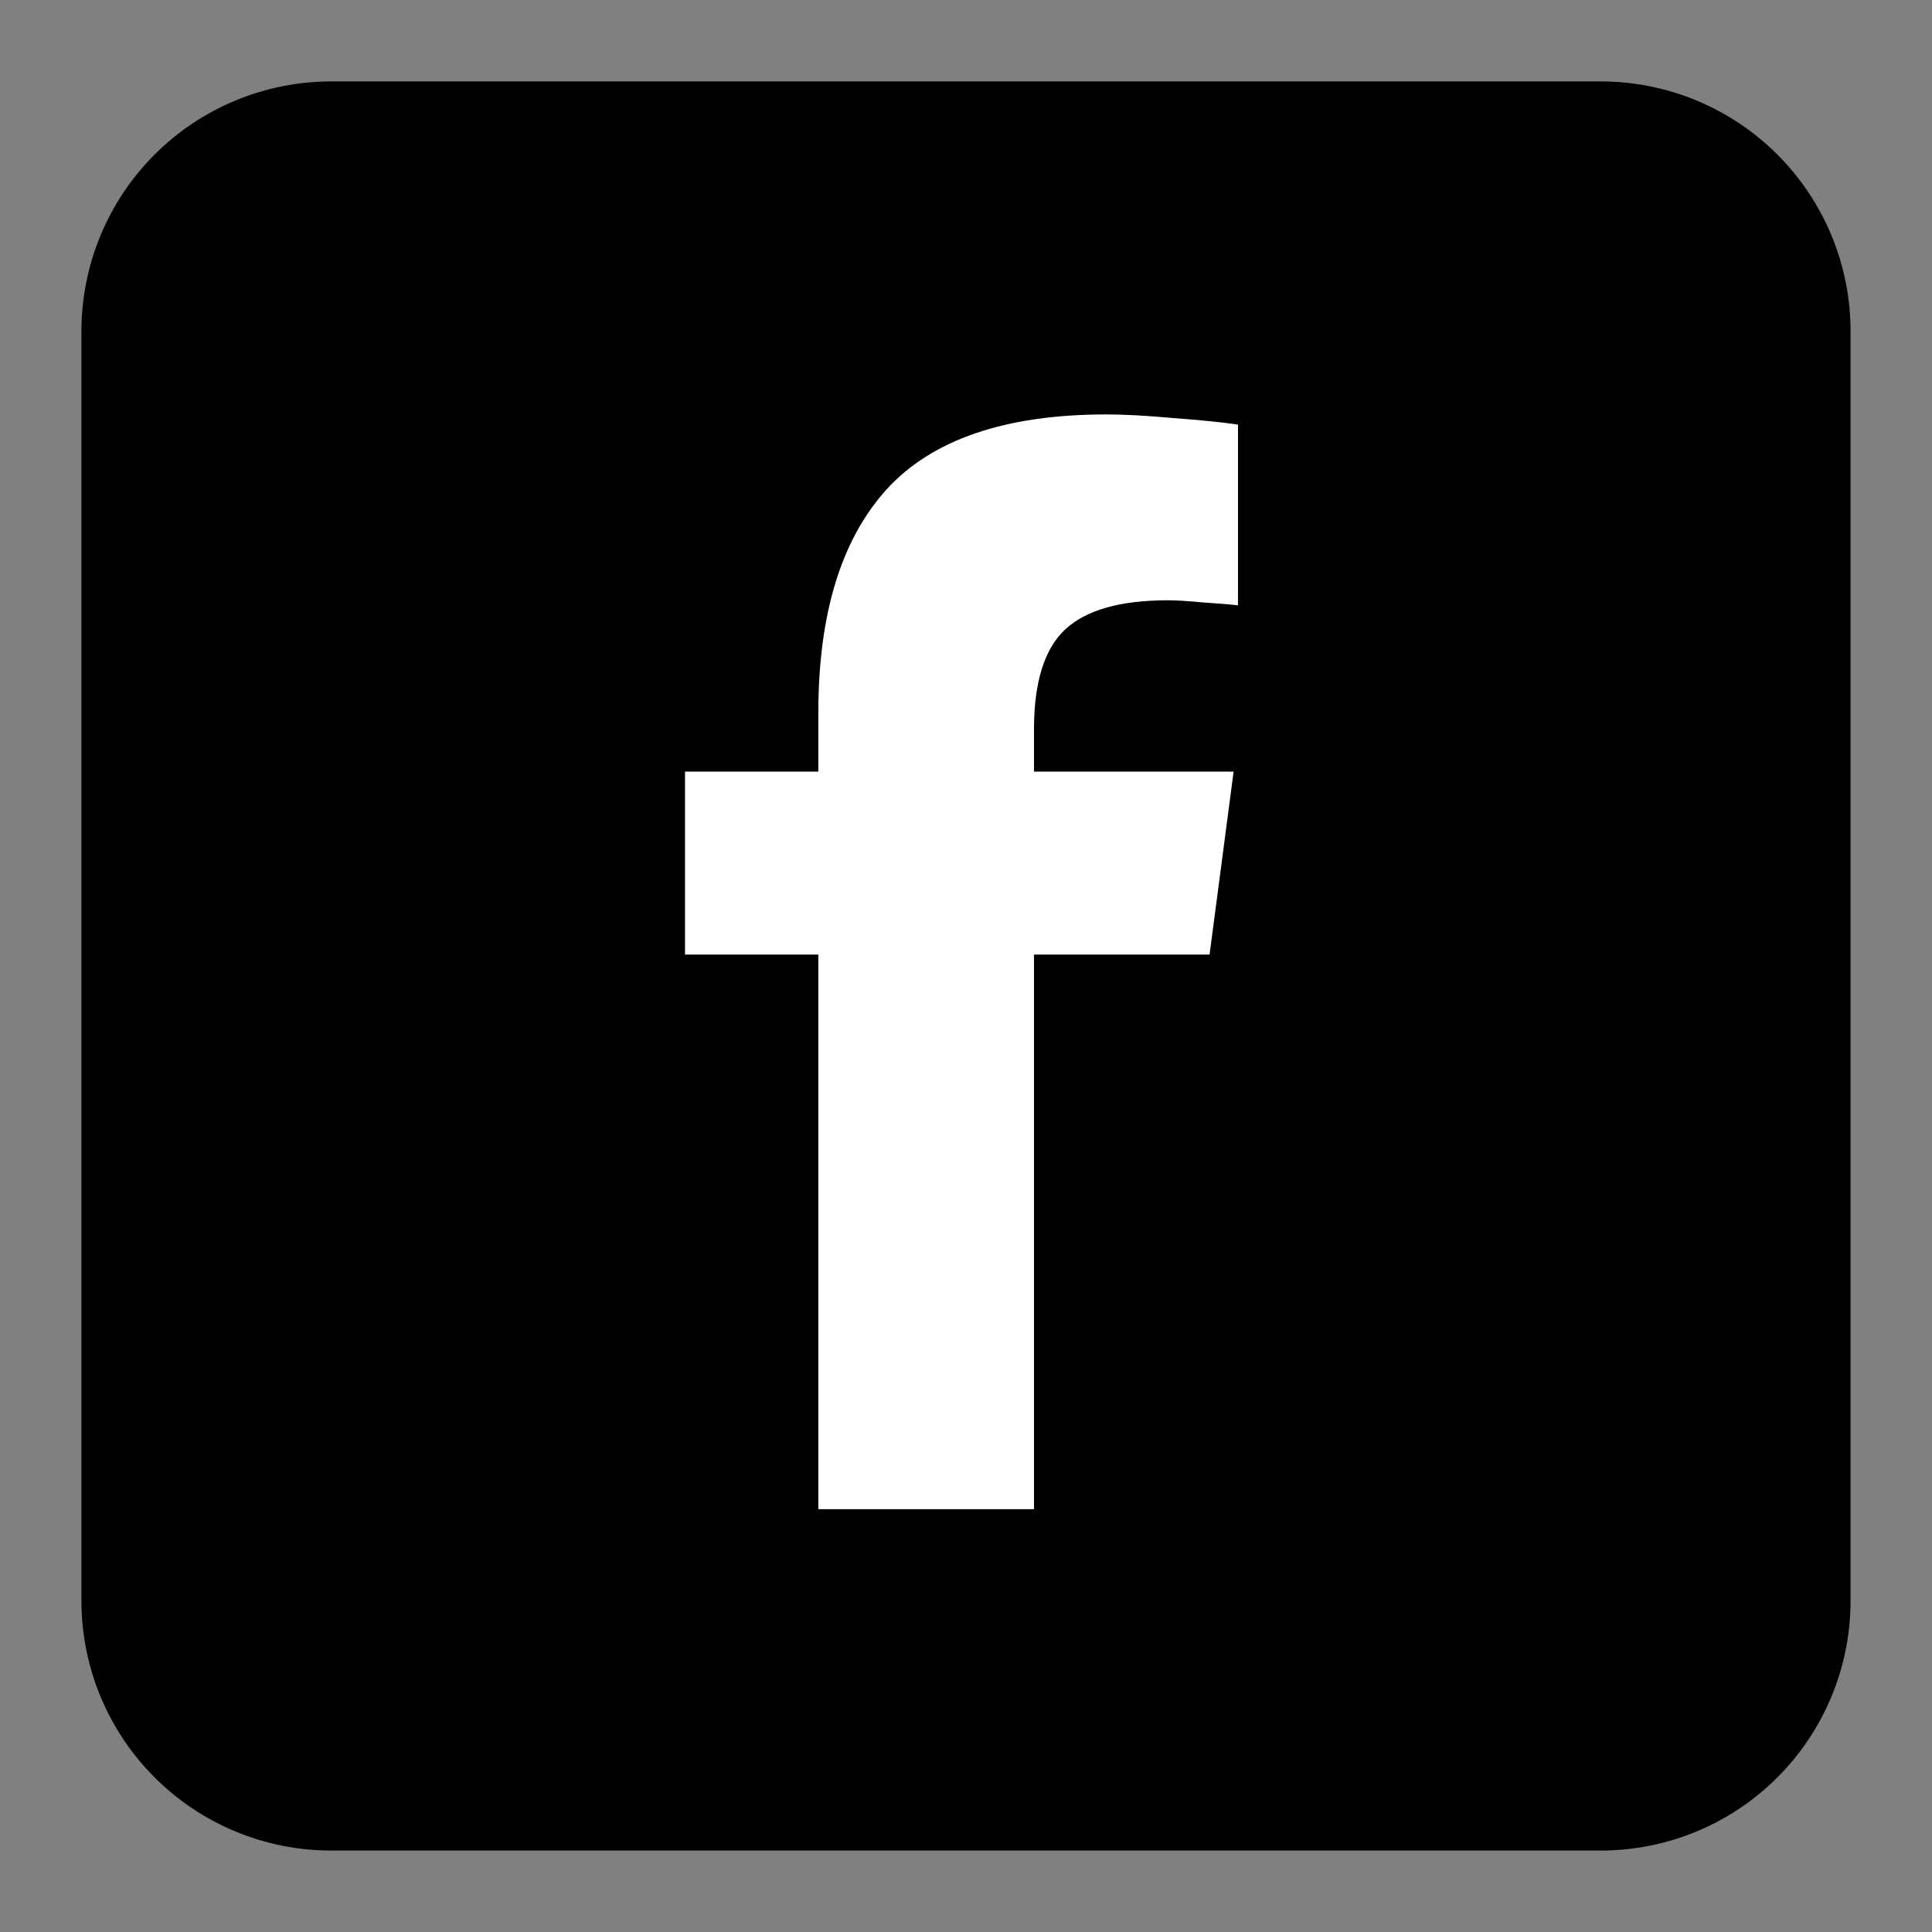 <svg xmlns="http://www.w3.org/2000/svg" xmlns:xlink="http://www.w3.org/1999/xlink" width="1080" zoomAndPan="magnify" viewBox="0 0 810 810" height="1080" preserveAspectRatio="xMidYMid meet" version="1.2"><rect x="0" y="0" width="810" height="810" fill="#808080" stroke="none"/><defs><clipPath id="a18e882621"><path d="M 34.137 34.137 L 775.887 34.137 L 775.887 775.887 L 34.137 775.887 Z M 34.137 34.137 "/></clipPath><clipPath id="f0ab7e4de2"><path d="M 138.852 34.137 L 671.141 34.137 C 672.852 34.137 674.566 34.18 676.277 34.262 C 677.988 34.348 679.699 34.473 681.402 34.641 C 683.109 34.809 684.809 35.02 686.504 35.27 C 688.199 35.523 689.887 35.816 691.566 36.148 C 693.25 36.484 694.922 36.859 696.582 37.277 C 698.246 37.691 699.895 38.148 701.535 38.645 C 703.176 39.145 704.801 39.68 706.418 40.258 C 708.031 40.836 709.629 41.453 711.211 42.109 C 712.793 42.766 714.359 43.457 715.91 44.191 C 717.461 44.922 718.988 45.695 720.5 46.5 C 722.012 47.309 723.504 48.152 724.973 49.035 C 726.441 49.918 727.891 50.832 729.316 51.785 C 730.738 52.738 732.141 53.723 733.516 54.742 C 734.895 55.766 736.242 56.82 737.57 57.906 C 738.895 58.992 740.191 60.113 741.461 61.262 C 742.73 62.414 743.969 63.594 745.184 64.809 C 746.395 66.02 747.574 67.258 748.727 68.531 C 749.879 69.801 750.996 71.098 752.082 72.422 C 753.172 73.746 754.223 75.098 755.246 76.473 C 756.266 77.848 757.254 79.25 758.203 80.676 C 759.156 82.102 760.074 83.547 760.953 85.016 C 761.836 86.488 762.68 87.977 763.488 89.488 C 764.297 91 765.066 92.531 765.797 94.078 C 766.531 95.629 767.227 97.195 767.883 98.777 C 768.535 100.363 769.152 101.961 769.73 103.574 C 770.309 105.188 770.848 106.812 771.344 108.453 C 771.84 110.094 772.297 111.746 772.715 113.406 C 773.129 115.07 773.504 116.742 773.84 118.422 C 774.176 120.102 774.469 121.789 774.719 123.484 C 774.969 125.18 775.18 126.883 775.348 128.586 C 775.516 130.293 775.641 132 775.727 133.711 C 775.809 135.422 775.852 137.137 775.852 138.852 L 775.852 671.141 C 775.852 672.852 775.809 674.566 775.727 676.277 C 775.641 677.988 775.516 679.699 775.348 681.402 C 775.18 683.109 774.969 684.809 774.719 686.504 C 774.469 688.199 774.176 689.887 773.84 691.566 C 773.504 693.25 773.129 694.922 772.715 696.582 C 772.297 698.246 771.84 699.895 771.344 701.535 C 770.848 703.176 770.309 704.801 769.73 706.418 C 769.152 708.031 768.535 709.629 767.883 711.211 C 767.227 712.793 766.531 714.359 765.797 715.91 C 765.066 717.461 764.297 718.988 763.488 720.5 C 762.68 722.012 761.836 723.504 760.953 724.973 C 760.074 726.441 759.156 727.891 758.203 729.316 C 757.254 730.738 756.266 732.141 755.246 733.516 C 754.223 734.895 753.172 736.242 752.082 737.57 C 750.996 738.895 749.879 740.191 748.727 741.461 C 747.574 742.73 746.395 743.973 745.184 745.184 C 743.969 746.395 742.73 747.574 741.461 748.727 C 740.191 749.879 738.895 750.996 737.57 752.082 C 736.242 753.172 734.895 754.227 733.516 755.246 C 732.141 756.266 730.738 757.254 729.316 758.203 C 727.891 759.156 726.441 760.074 724.973 760.953 C 723.504 761.836 722.012 762.68 720.5 763.488 C 718.988 764.297 717.461 765.066 715.91 765.797 C 714.359 766.531 712.793 767.227 711.211 767.883 C 709.629 768.539 708.031 769.152 706.418 769.73 C 704.801 770.309 703.176 770.848 701.535 771.344 C 699.895 771.84 698.246 772.297 696.582 772.715 C 694.922 773.129 693.25 773.504 691.566 773.84 C 689.887 774.176 688.199 774.469 686.504 774.719 C 684.809 774.969 683.109 775.18 681.402 775.348 C 679.699 775.516 677.988 775.641 676.277 775.727 C 674.566 775.809 672.852 775.852 671.141 775.852 L 138.852 775.852 C 137.137 775.852 135.422 775.809 133.711 775.727 C 132 775.641 130.293 775.516 128.586 775.348 C 126.883 775.18 125.18 774.969 123.484 774.719 C 121.789 774.469 120.102 774.176 118.422 773.84 C 116.742 773.504 115.07 773.129 113.406 772.715 C 111.746 772.297 110.094 771.84 108.453 771.344 C 106.812 770.848 105.188 770.309 103.574 769.73 C 101.961 769.152 100.363 768.539 98.777 767.883 C 97.195 767.227 95.629 766.531 94.078 765.797 C 92.531 765.066 91 764.297 89.488 763.488 C 87.977 762.68 86.488 761.836 85.016 760.953 C 83.547 760.074 82.102 759.156 80.676 758.203 C 79.25 757.254 77.848 756.266 76.473 755.246 C 75.098 754.227 73.746 753.172 72.422 752.082 C 71.098 750.996 69.801 749.879 68.527 748.727 C 67.258 747.574 66.02 746.395 64.809 745.184 C 63.594 743.973 62.414 742.73 61.262 741.461 C 60.113 740.191 58.992 738.895 57.906 737.57 C 56.82 736.242 55.766 734.895 54.742 733.516 C 53.723 732.141 52.738 730.738 51.785 729.316 C 50.832 727.891 49.914 726.441 49.035 724.973 C 48.152 723.504 47.309 722.012 46.5 720.5 C 45.695 718.988 44.922 717.461 44.191 715.91 C 43.457 714.359 42.766 712.793 42.109 711.211 C 41.453 709.629 40.836 708.031 40.258 706.418 C 39.68 704.801 39.145 703.176 38.645 701.535 C 38.148 699.895 37.691 698.246 37.277 696.582 C 36.859 694.922 36.484 693.25 36.148 691.566 C 35.816 689.887 35.523 688.199 35.27 686.504 C 35.02 684.809 34.809 683.109 34.641 681.402 C 34.473 679.699 34.348 677.988 34.262 676.277 C 34.18 674.566 34.137 672.852 34.137 671.141 L 34.137 138.852 C 34.137 137.137 34.18 135.422 34.262 133.711 C 34.348 132 34.473 130.293 34.641 128.586 C 34.809 126.883 35.02 125.18 35.27 123.484 C 35.523 121.789 35.816 120.102 36.148 118.422 C 36.484 116.742 36.859 115.07 37.277 113.406 C 37.691 111.746 38.148 110.094 38.645 108.453 C 39.145 106.812 39.68 105.188 40.258 103.574 C 40.836 101.961 41.453 100.363 42.109 98.777 C 42.766 97.195 43.457 95.629 44.191 94.078 C 44.922 92.531 45.695 91 46.5 89.488 C 47.309 87.977 48.152 86.488 49.035 85.016 C 49.914 83.547 50.832 82.102 51.785 80.676 C 52.738 79.25 53.723 77.848 54.742 76.473 C 55.766 75.098 56.82 73.746 57.906 72.422 C 58.992 71.098 60.113 69.801 61.262 68.531 C 62.414 67.258 63.594 66.02 64.809 64.809 C 66.02 63.594 67.258 62.414 68.527 61.262 C 69.801 60.113 71.098 58.992 72.422 57.906 C 73.746 56.82 75.098 55.766 76.473 54.742 C 77.848 53.723 79.25 52.738 80.676 51.785 C 82.102 50.832 83.547 49.918 85.016 49.035 C 86.488 48.152 87.977 47.309 89.488 46.5 C 91 45.695 92.531 44.922 94.078 44.191 C 95.629 43.457 97.195 42.766 98.777 42.109 C 100.363 41.453 101.961 40.836 103.574 40.258 C 105.188 39.68 106.812 39.145 108.453 38.645 C 110.094 38.148 111.746 37.691 113.406 37.277 C 115.07 36.859 116.742 36.484 118.422 36.148 C 120.102 35.816 121.789 35.523 123.484 35.27 C 125.18 35.02 126.883 34.809 128.586 34.641 C 130.293 34.473 132 34.348 133.711 34.262 C 135.422 34.18 137.137 34.137 138.852 34.137 Z M 138.852 34.137 "/></clipPath></defs><g id="542efac74b"><g clip-rule="nonzero" clip-path="url(#a18e882621)"><g clip-rule="nonzero" clip-path="url(#f0ab7e4de2)"><path style=" stroke:none;fill-rule:nonzero;fill:#000000;fill-opacity:1;" d="M 34.137 34.137 L 34.137 775.852 L 775.852 775.852 L 775.852 34.137 Z M 34.137 34.137 "/></g></g><path style=" stroke:none;fill-rule:nonzero;fill:#ffffff;fill-opacity:1;" d="M 433.504 632.723 L 343.09 632.723 L 343.09 400.195 L 287.191 400.195 L 287.191 323.496 L 343.09 323.496 L 343.09 298.844 C 343.09 257.656 352.559 226.508 371.496 205.406 C 390.641 184.305 421.387 173.754 463.742 173.754 C 471.48 173.754 480.848 174.262 491.848 175.277 C 503.047 176.086 512.105 177 519.031 178.016 L 519.031 253.801 C 515.773 253.395 510.887 252.988 504.371 252.582 C 498.055 251.973 493.168 251.668 489.707 251.668 C 469.75 251.668 455.395 255.727 446.641 263.844 C 437.883 271.961 433.504 285.961 433.504 305.844 L 433.504 323.496 L 517.199 323.496 L 507.117 400.195 L 433.504 400.195 Z M 433.504 632.723 "/></g></svg>